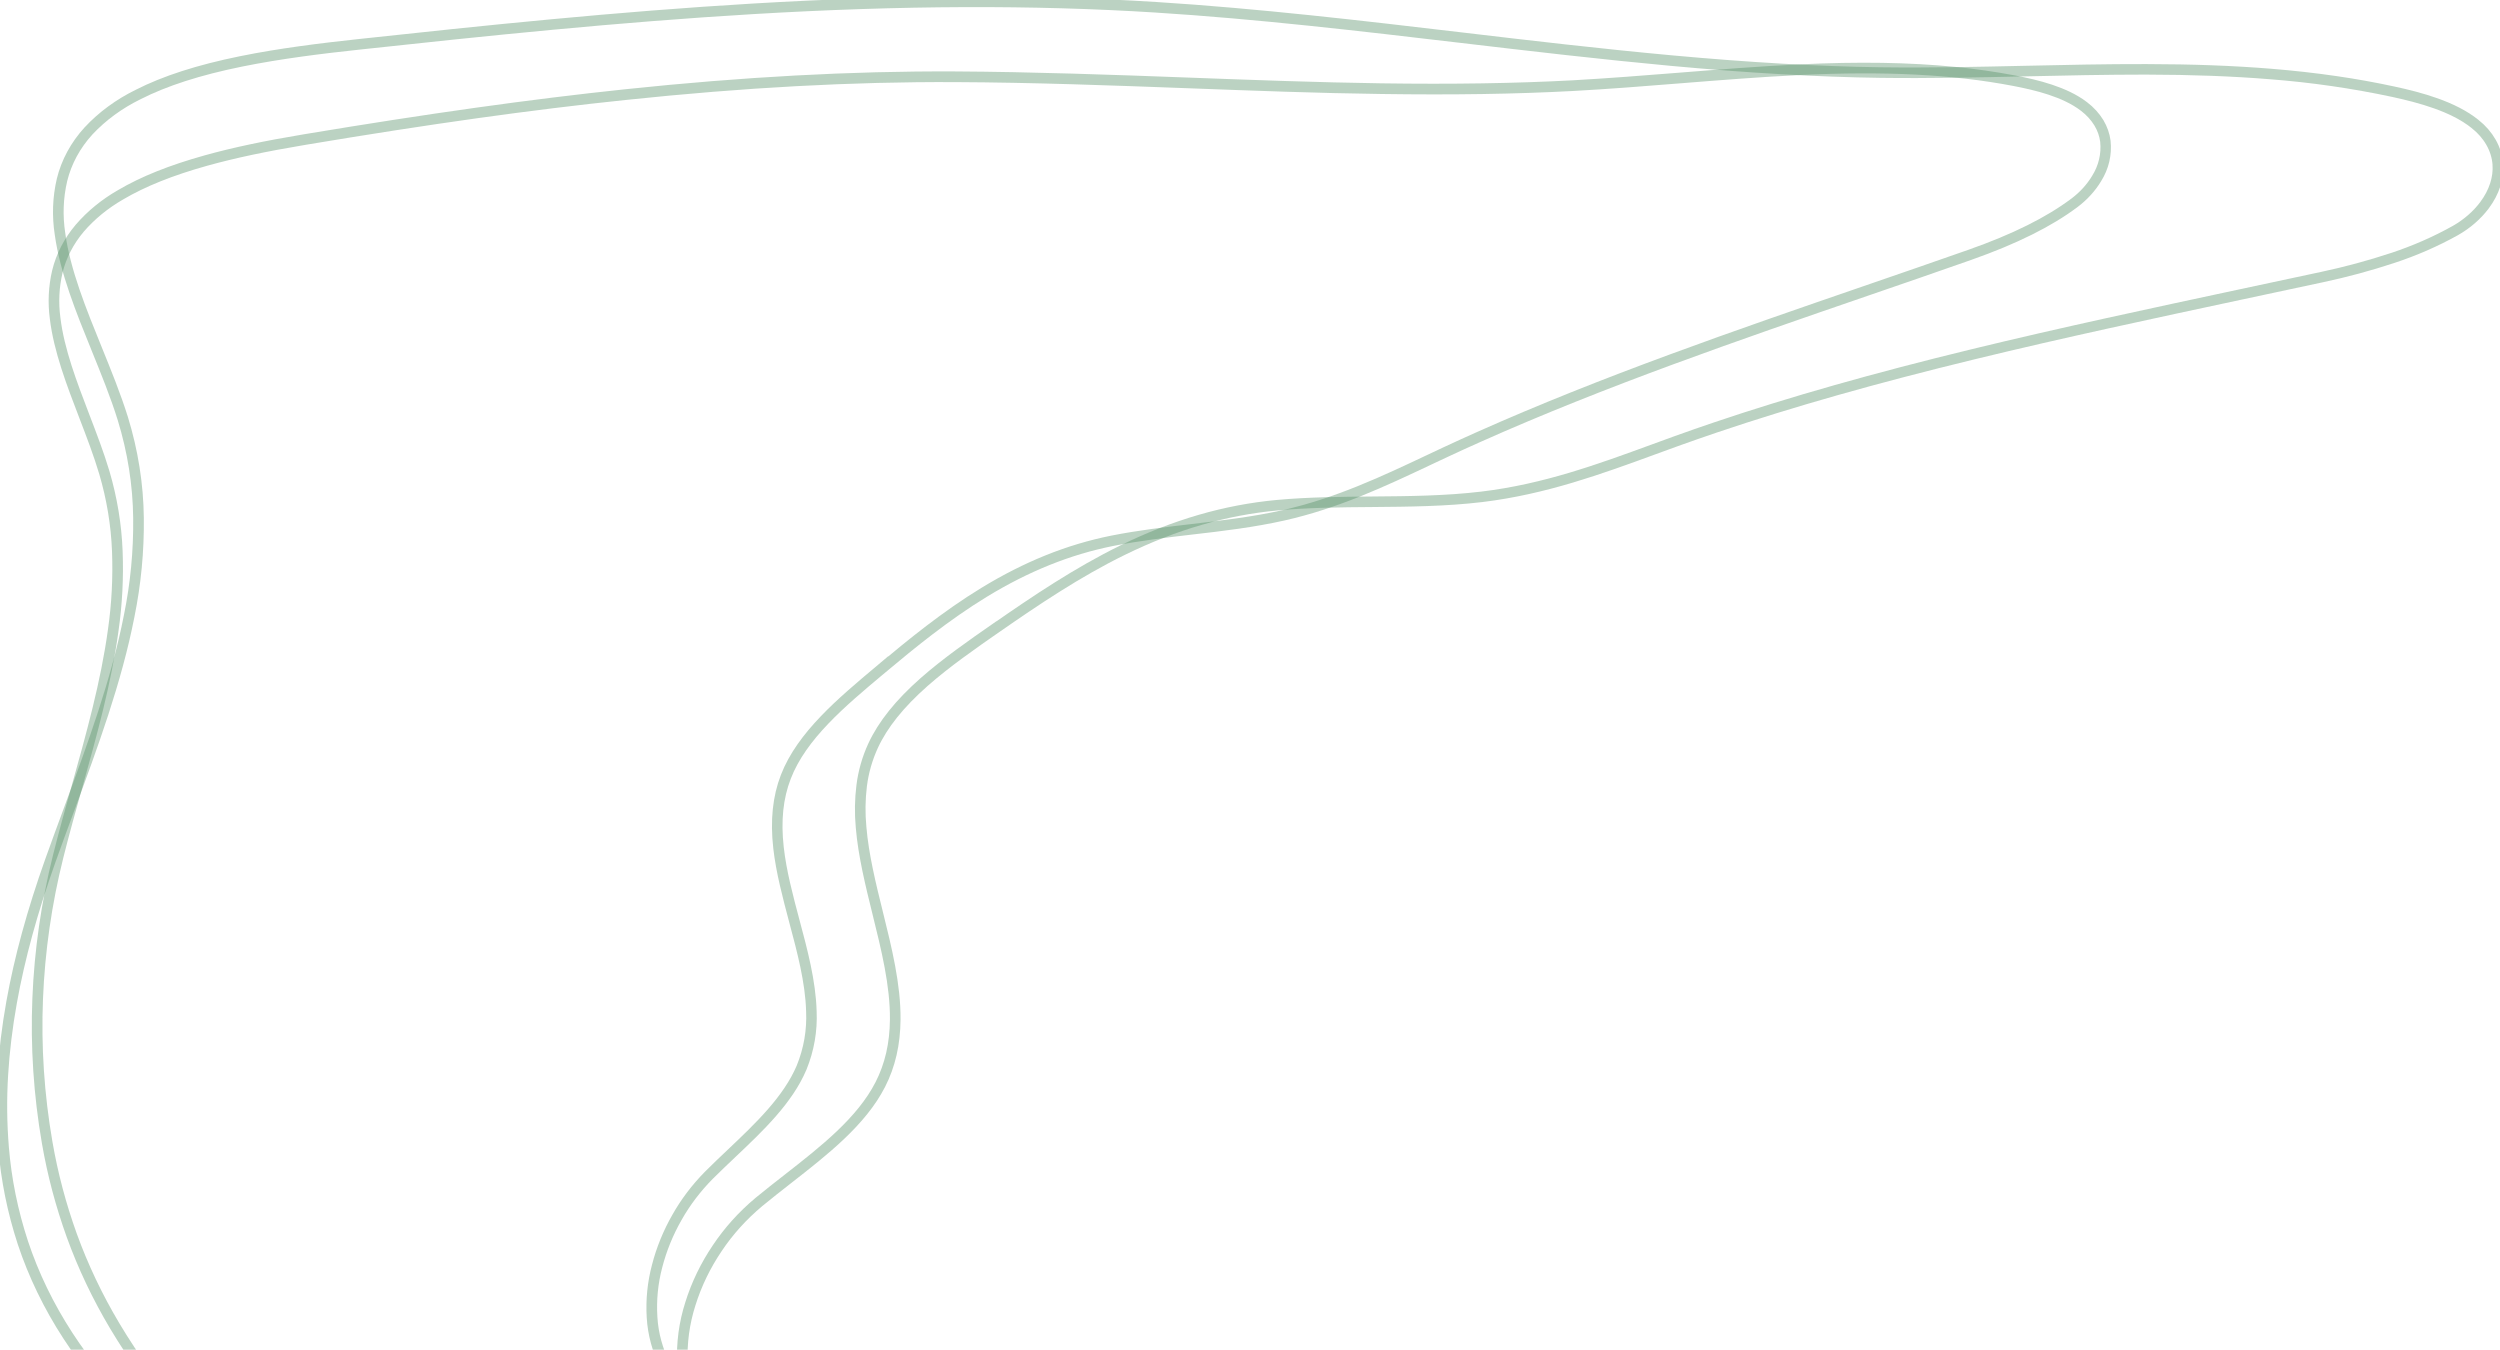 <?xml version="1.0" encoding="UTF-8"?> <svg xmlns="http://www.w3.org/2000/svg" viewBox="0 0 1200 647.84" fill="none"><path d="M938.348 34.601C947.824 35.533 957.252 36.882 966.592 38.644C977.448 40.716 991.071 43.992 1000.233 51.016C1003.205 53.267 1005.665 55.958 1007.482 58.946C1009.139 61.725 1010.187 64.719 1010.574 67.78C1011.239 74.027 1009.779 80.242 1006.366 85.695C1003.708 90.124 1000.1 94.083 995.72 97.379C983.48 106.561 967.042 114.732 945.464 122.356C928.945 128.167 911.923 134.051 895.474 139.691C833.704 160.956 769.839 182.951 709.681 209.806C704.17 212.248 698.782 214.726 693.577 217.162C690.915 218.4 688.206 219.677 685.586 220.911C663.939 231.137 641.555 241.661 615.995 247.394C601.577 250.628 586.615 252.427 572.133 254.081C559.491 255.562 546.42 257.1 533.812 259.613C512.891 263.808 492.841 271.867 472.506 284.249C454 295.521 437.288 309.184 423.069 321.105L422.368 321.69C403.917 337.161 384.834 353.161 377.23 372.915C373.404 382.775 372.255 393.892 373.709 406.897C375.006 418.524 378.217 430.5 381.313 442.147C385.157 456.443 389.078 471.223 389.483 485.352C389.914 494.613 388.325 503.801 384.793 512.463C378.215 528.036 364.488 541.049 351.193 553.629C347.586 557.046 343.851 560.583 340.33 564.108C334.269 570.24 329.137 576.997 325.051 584.228C320.771 591.702 317.55 599.6 315.448 607.761C313.331 615.787 312.526 624.054 313.051 632.339C313.523 640.312 315.674 648.199 319.403 655.63C327.313 670.888 339.819 684.834 351.917 698.334C364.454 712.317 377.415 726.787 385.17 742.639C387.071 746.341 388.674 750.138 389.97 754.005C392.135 761.216 392.203 768.701 390.167 775.817C388.054 783.15 384.515 790.1 379.69 796.389C375.525 801.894 370.748 807.044 365.421 811.772C364.425 812.664 363.324 813.668 362.165 814.73C351.139 824.829 332.683 841.731 315.706 843.162C309.087 843.715 301.39 842.178 292.176 838.439C273.835 831.022 254.502 817.582 240.445 807.779C238 806.086 235.706 804.486 233.544 803.015L232.961 802.621C230.852 801.171 229.015 799.928 227.37 798.897C182.717 771.216 139.106 737.729 107.754 707.03C100.771 700.143 95.252 692.926 89.926 685.894L86.415 681.272C75.649 667.295 64.405 652.194 55.053 636.5C46.711 622.488 39.799 607.935 34.395 593.006C29.126 578.37 25.177 563.453 22.583 548.387C18.616 525.442 17.094 502.314 18.035 479.284C18.972 456.301 22.255 433.498 27.848 411.125C30.633 399.984 33.822 388.592 36.904 377.534C43.79 352.924 50.908 327.48 54.32 302.321C56.102 289.831 56.753 277.213 56.267 264.574C55.78 251.901 53.695 239.263 50.046 226.87C47.395 217.946 43.85 208.687 40.411 199.74C34.411 184.142 28.23 168.022 26.404 152.725C25.399 145.236 25.758 137.702 27.47 130.384C29.313 122.812 32.991 115.693 38.277 109.464C43.66 103.205 50.283 97.787 57.869 93.435C68.704 87.041 82.146 81.658 98.953 76.973C112.109 73.304 127.156 70.106 146.311 66.92C205.663 57.036 254.601 50.147 300.289 45.34C356.976 39.365 408.626 36.567 458.12 36.783C495.817 37 533.819 38.371 570.63 39.747C600.891 40.877 632.181 42.048 662.879 42.497C697.281 42.996 727.387 42.518 754.926 41.051C771.878 40.087 789.216 38.745 805.975 37.398C824.963 35.884 844.59 34.31 864.014 33.388C892.206 32.039 916.441 32.419 938.348 34.601ZM423.071 321.08C437.291 309.159 454.014 295.489 472.531 284.215C492.866 271.826 512.929 263.758 533.858 259.564C546.479 257.044 559.548 255.507 572.201 254.025C586.657 252.334 601.602 250.578 616.063 247.347C641.613 241.614 664.039 231.076 685.643 220.874L693.623 217.114C698.827 214.687 704.248 212.21 709.727 209.767C769.894 182.911 833.76 160.918 895.532 139.644C911.984 133.977 929.003 128.119 945.521 122.309C967.085 114.728 983.516 106.521 995.745 97.347C1000.124 94.06 1003.729 90.11 1006.387 85.688C1009.803 80.255 1011.261 74.055 1010.59 67.826C1010.206 64.774 1009.161 61.789 1007.507 59.019C1005.702 56.039 1003.252 53.358 1000.285 51.118C991.143 44.114 977.53 40.839 966.696 38.769C937.561 33.214 904.979 31.569 864.172 33.501C844.746 34.432 825.121 36.006 806.133 37.52C789.372 38.866 772.052 40.245 755.071 41.172C727.532 42.648 697.426 43.125 663.026 42.617C632.323 42.212 601.026 41.005 570.775 39.876C534.038 38.507 495.966 37.086 458.265 36.913C408.77 36.697 357.11 39.493 300.434 45.461C254.613 50.237 205.742 57.096 146.32 67.045C127.185 70.242 112.138 73.439 98.962 77.098C82.165 81.784 68.734 87.159 57.9 93.544C50.325 97.898 43.708 103.309 38.321 109.557C33.073 115.768 29.417 122.857 27.574 130.394C25.858 137.714 25.498 145.252 26.507 152.744C28.316 168.004 34.515 184.152 40.501 199.783C43.939 208.741 47.495 217.993 50.147 226.915C53.795 239.329 55.879 251.987 56.362 264.68C56.848 277.322 56.196 289.944 54.414 302.438C51.002 327.596 43.884 353.04 36.998 377.648C33.92 388.664 30.734 400.02 27.947 411.187C22.355 433.555 19.073 456.353 18.136 479.329C17.199 502.343 18.723 525.453 22.689 548.38C25.284 563.457 29.236 578.386 34.508 593.035C39.91 607.957 46.823 622.5 55.169 636.502C64.51 652.196 75.744 667.297 86.53 681.275C87.715 682.816 88.908 684.377 90.053 685.898C95.379 692.92 100.882 700.19 107.871 707.024C139.213 737.713 182.813 771.198 227.465 798.881C229.132 799.93 230.958 801.157 233.069 802.596L233.652 802.999C235.792 804.459 238.095 806.095 240.552 807.754C254.662 817.562 273.995 831.003 292.283 838.414C301.48 842.135 309.168 843.634 315.761 843.123C332.698 841.697 351.141 824.811 362.154 814.728C363.315 813.659 364.416 812.653 365.41 811.761C370.737 807.037 375.512 801.885 379.67 796.378C384.497 790.104 388.036 783.164 390.143 775.842C392.172 768.734 392.099 761.256 389.934 754.054C388.608 750.174 386.974 746.364 385.042 742.653C377.293 726.847 364.334 712.35 351.799 698.375C339.7 684.875 327.141 670.915 319.274 655.654C315.548 648.213 313.399 640.323 312.926 632.344C312.416 624.047 313.241 615.77 315.376 607.736C317.478 599.571 320.705 591.672 324.99 584.194C329.078 576.956 334.213 570.196 340.282 564.057C343.794 560.535 347.539 556.988 351.144 553.571C364.418 540.999 378.149 527.959 384.743 512.43C388.278 503.758 389.865 494.556 389.428 485.284C389.031 471.166 385.078 456.382 381.254 442.097C378.196 430.499 374.947 418.474 373.65 406.847C372.197 393.824 373.349 382.698 377.177 372.82C384.832 353.082 403.914 337.082 422.387 321.604L423.078 321.019L423.071 321.08Z" stroke="#568E68" stroke-opacity="0.4" stroke-width="5"></path><path d="M1121.067 38.982C1130.676 40.382 1139.93 42.051 1148.949 44.014C1161.657 46.756 1177.598 51.035 1188.03 59.448C1194.495 64.521 1198.439 71.458 1198.997 78.735C1199.496 85.416 1197.279 92.261 1192.59 98.55C1188.963 103.368 1184.219 107.49 1178.624 110.683C1169.144 115.97 1159.001 120.395 1148.352 123.889C1137.367 127.521 1126.097 130.568 1114.603 133.014C1101.469 135.868 1087.996 138.733 1075.006 141.474C1032.969 150.467 989.512 159.743 947.352 170.008C900.011 181.51 859.595 192.981 823.781 205.078C817.205 207.304 810.673 209.58 804.364 211.853C800.791 213.11 797.157 214.475 793.643 215.76C767.984 225.157 741.457 234.836 711.291 238.499C693.946 240.587 675.995 240.728 658.698 240.875C643.697 240.992 628.172 241.123 613.135 242.506C588.115 244.82 563.871 251.851 538.996 264.013C516.996 274.77 496.893 288.364 478.192 301.354C466.965 309.164 454.242 318 443.602 327.379C431.83 337.769 423.812 347.77 419.109 357.944C416.298 364.065 414.457 370.508 413.634 377.112C412.818 383.736 412.73 390.439 413.376 397.139C414.513 410.644 418.007 424.77 421.383 438.407C425.582 455.338 429.909 472.839 429.761 489.342C429.665 501.13 427.317 511.354 422.588 520.608C413.526 538.346 395.566 552.37 378.203 565.926C373.596 569.534 368.825 573.259 364.319 576.978C356.497 583.525 349.783 590.961 344.353 599.094C338.692 607.464 334.344 616.457 331.412 625.864C328.461 635.089 327.177 644.703 327.605 654.391C327.975 663.765 330.506 673.078 335.055 681.81C344.847 700.136 360.726 717.125 376.088 733.521C391.761 750.248 407.971 767.516 417.743 786.353C420.16 790.768 422.208 795.308 423.871 799.937C426.667 808.416 426.839 817.252 424.373 825.58C421.804 834.056 417.464 842.007 411.55 849.067C406.445 855.281 400.583 861.008 394.052 866.163C392.847 867.162 391.422 868.289 389.955 869.489C383.275 874.954 374.131 882.443 364.161 888.452C359.369 891.421 354.199 893.946 348.735 895.987C343.876 897.857 338.56 898.829 333.123 898.845C325.105 898.664 315.573 895.647 304.755 889.882C294.685 884.509 283.562 876.913 270.775 866.635C259.855 857.867 249.604 848.653 241.367 841.254C239.22 839.331 237.196 837.507 235.309 835.835C232.499 833.309 230.325 831.428 228.414 829.842C176.781 787.019 133.314 748.881 95.541 713.263C85.977 704.283 77.219 695.003 69.777 687.017C53.03 669.146 41.588 655.01 32.561 641.18C23.311 626.97 16.042 611.962 10.907 596.475C6.002 581.476 2.906 566.169 1.667 550.793C0.703 539.128 0.581 527.458 1.301 515.851C1.968 504.653 3.389 492.943 5.526 481.044C9.351 459.74 15.427 437.528 24.101 413.135C27.062 404.814 30.208 396.317 33.239 388.097C44.368 357.978 55.87 326.827 61.951 295.643C65.106 280.17 66.603 264.42 66.425 248.581C66.239 232.59 63.71 216.579 58.894 200.917C55.512 190.018 50.888 178.628 46.411 167.606C38.914 149.162 31.182 130.079 28.749 112.23C27.408 103.542 27.734 94.799 29.713 86.34C31.836 77.697 36.207 69.65 42.516 62.77C49.055 55.752 57.095 49.85 66.251 45.346C79.15 38.786 95.329 33.575 115.709 29.43C134.669 25.567 154.777 23.143 172.005 21.278C232.111 14.758 296.26 8.062 361.566 4.194C432.624 -0.028 495.84 -0.252 554.827 3.452C603.858 6.542 653.555 12.396 701.616 18.066C734.597 21.983 768.703 25.966 802.21 29.043C839.787 32.491 872.651 34.372 902.698 34.792C925.914 35.107 949.57 34.579 972.461 34.073C991.376 33.654 1010.929 33.213 1030.167 33.26C1052.533 33.299 1072.065 34.029 1089.848 35.482C1100.719 36.363 1111.085 37.527 1121.067 38.982ZM478.203 301.356C496.917 288.35 517.049 274.77 539.033 263.975C563.919 251.813 588.176 244.775 613.173 242.459C628.21 241.092 643.747 240.938 658.75 240.82C676.075 240.676 693.996 240.531 711.32 238.448C741.519 234.845 768.002 225.107 793.659 215.718C797.162 214.45 800.791 213.103 804.371 211.81C810.68 209.535 817.223 207.252 823.799 205.028C859.623 192.931 900.041 181.453 947.37 169.957C989.539 159.711 1032.997 150.418 1075.035 141.425C1088.029 138.649 1101.473 135.779 1114.631 132.965C1126.124 130.521 1137.39 127.472 1148.37 123.839C1158.997 120.338 1169.117 115.907 1178.57 110.613C1184.158 107.427 1188.895 103.313 1192.513 98.503C1197.189 92.23 1199.403 85.402 1198.9 78.739C1198.332 71.478 1194.386 64.559 1187.926 59.504C1177.492 51.109 1161.578 46.86 1148.841 44.088C1129.343 39.921 1109.561 37.062 1089.681 35.537C1071.876 34.09 1052.377 33.356 1030.002 33.307C1010.904 33.307 991.354 33.722 972.459 34.153C949.57 34.659 925.901 35.186 902.685 34.871C872.639 34.459 839.772 32.578 802.199 29.121C768.737 26.024 734.581 22.025 701.596 18.134C653.534 12.473 603.835 6.618 554.816 3.53C495.831 -0.191 432.622 0.052 361.575 4.266C296.269 8.143 232.12 14.839 172.014 21.36C154.787 23.216 134.71 25.653 115.719 29.503C95.35 33.649 79.183 38.853 66.282 45.422C57.133 49.926 49.096 55.821 42.55 62.828C36.27 69.7 31.923 77.731 29.817 86.355C27.84 94.805 27.512 103.539 28.846 112.218C31.26 130.055 39.002 149.139 46.509 167.584C50.985 178.615 55.618 190.016 59.011 200.917C63.826 216.585 66.354 232.601 66.539 248.597C66.716 264.443 65.218 280.199 62.063 295.677C55.981 326.87 44.497 358.041 33.348 388.149C30.296 396.366 27.167 404.893 24.201 413.177C15.527 437.57 9.45 459.781 5.627 481.076C3.49 492.976 2.07 504.685 1.404 515.874C0.687 527.473 0.807 539.134 1.763 550.789C3.01 566.149 6.112 581.439 11.021 596.42C16.148 611.9 23.408 626.899 32.646 641.105C41.643 654.929 53.106 669.058 69.843 686.929C77.309 694.891 86.06 704.143 95.639 713.171C133.412 748.789 176.879 786.927 228.513 829.749C230.402 831.333 232.565 833.213 235.408 835.743L241.464 841.162C249.699 848.587 259.953 857.774 270.874 866.543C283.652 876.809 294.762 884.414 304.834 889.778C315.6 895.526 325.101 898.538 333.109 898.717C338.531 898.696 343.831 897.724 348.68 895.864C354.136 893.822 359.299 891.297 364.084 888.326C374.043 882.316 383.187 874.834 389.865 869.369C391.333 868.169 392.728 867.03 393.964 866.043C400.493 860.897 406.352 855.173 411.449 848.963C417.354 841.909 421.69 833.966 424.258 825.501C426.732 817.193 426.574 808.375 423.801 799.91C422.129 795.311 420.081 790.802 417.67 786.414C407.905 767.613 391.697 750.328 376.034 733.602C360.665 717.177 344.775 700.196 334.972 681.869C330.429 673.123 327.898 663.799 327.516 654.414C327.091 644.717 328.375 635.094 331.327 625.86C334.26 616.445 338.61 607.442 344.273 599.065C349.704 590.92 356.418 583.473 364.244 576.913C368.75 573.195 373.521 569.469 378.138 565.864C395.491 552.305 413.44 538.289 422.488 520.567C427.214 511.329 429.557 501.141 429.666 489.338C429.813 472.843 425.474 455.349 421.284 438.427C417.903 424.764 414.409 410.63 413.272 397.123C412.646 390.434 412.748 383.742 413.578 377.13C414.404 370.52 416.244 364.072 419.055 357.944C423.772 347.756 431.792 337.745 443.575 327.349C454.215 317.97 466.938 309.125 478.165 301.324L478.203 301.356Z" stroke="#568E68" stroke-opacity="0.4" stroke-width="5"></path></svg> 